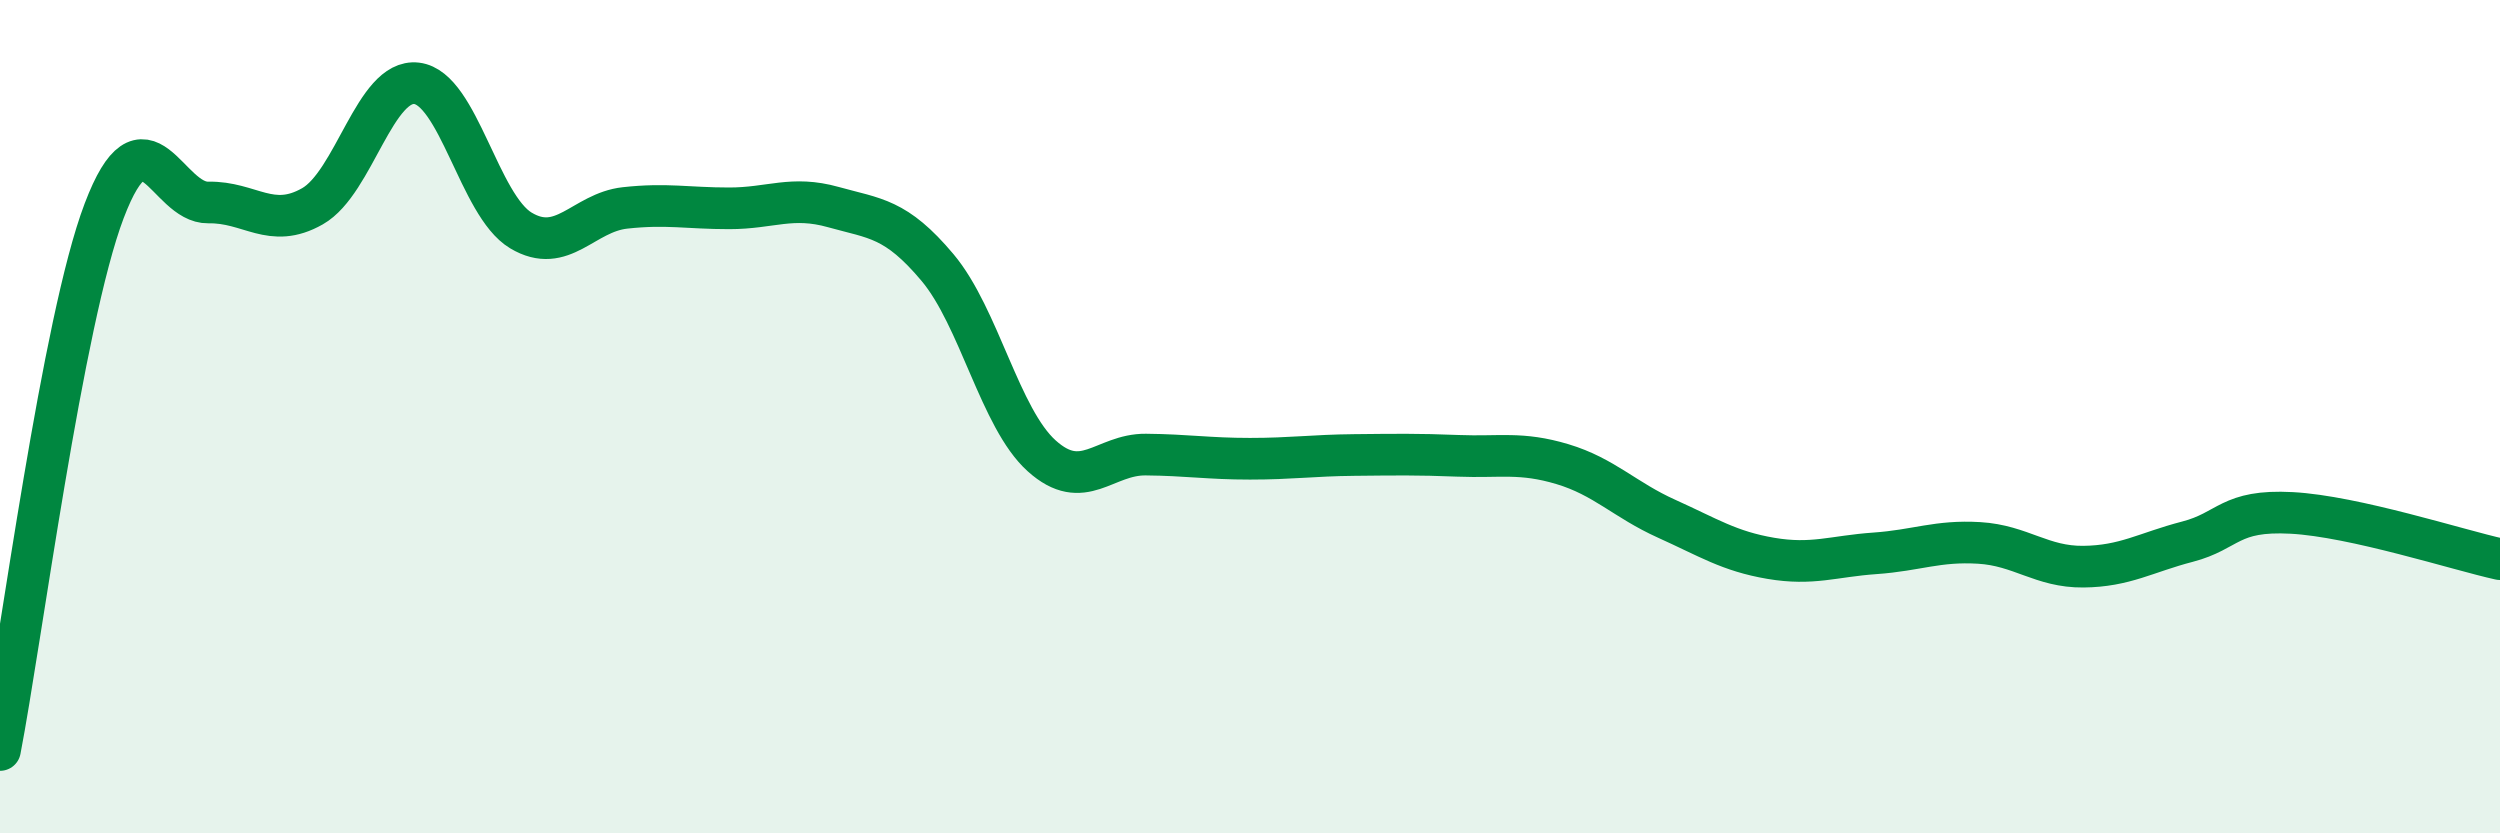
    <svg width="60" height="20" viewBox="0 0 60 20" xmlns="http://www.w3.org/2000/svg">
      <path
        d="M 0,18 C 0.5,15.41 1.5,7.69 2.5,5.06 C 3.5,2.43 4,4.88 5,4.86 C 6,4.84 6.5,5.52 7.5,4.95 C 8.5,4.38 9,1.88 10,2 C 11,2.12 11.5,4.93 12.5,5.53 C 13.5,6.13 14,5.1 15,4.99 C 16,4.88 16.5,5 17.5,5 C 18.5,5 19,4.69 20,4.97 C 21,5.25 21.5,5.23 22.5,6.42 C 23.5,7.61 24,10.04 25,10.94 C 26,11.84 26.5,10.9 27.5,10.91 C 28.5,10.92 29,11.01 30,11.01 C 31,11.01 31.5,10.93 32.5,10.92 C 33.5,10.91 34,10.9 35,10.94 C 36,10.98 36.5,10.84 37.5,11.14 C 38.5,11.44 39,12 40,12.45 C 41,12.9 41.5,13.23 42.5,13.4 C 43.5,13.57 44,13.35 45,13.28 C 46,13.21 46.5,12.97 47.5,13.03 C 48.5,13.09 49,13.61 50,13.6 C 51,13.59 51.5,13.26 52.5,13 C 53.5,12.74 53.5,12.23 55,12.31 C 56.5,12.39 59,13.2 60,13.42L60 20L0 20Z"
        fill="#008740"
        opacity="0.1"
        stroke-linecap="round"
        stroke-linejoin="round"
      />
      <path
        d="M 0,18 C 0.5,15.41 1.5,7.69 2.5,5.06 C 3.5,2.43 4,4.88 5,4.86 C 6,4.84 6.5,5.52 7.5,4.95 C 8.5,4.38 9,1.88 10,2 C 11,2.12 11.5,4.93 12.5,5.53 C 13.5,6.13 14,5.1 15,4.99 C 16,4.88 16.5,5 17.5,5 C 18.5,5 19,4.69 20,4.97 C 21,5.25 21.5,5.23 22.5,6.42 C 23.5,7.61 24,10.04 25,10.94 C 26,11.84 26.5,10.9 27.5,10.91 C 28.5,10.92 29,11.01 30,11.01 C 31,11.01 31.5,10.93 32.5,10.92 C 33.5,10.91 34,10.9 35,10.94 C 36,10.98 36.5,10.84 37.5,11.14 C 38.5,11.44 39,12 40,12.45 C 41,12.9 41.5,13.23 42.5,13.4 C 43.5,13.57 44,13.35 45,13.28 C 46,13.21 46.5,12.97 47.5,13.03 C 48.5,13.09 49,13.61 50,13.6 C 51,13.59 51.5,13.26 52.5,13 C 53.5,12.74 53.5,12.23 55,12.31 C 56.5,12.39 59,13.2 60,13.42"
        stroke="#008740"
        stroke-width="1"
        fill="none"
        stroke-linecap="round"
        stroke-linejoin="round"
      />
    </svg>
  